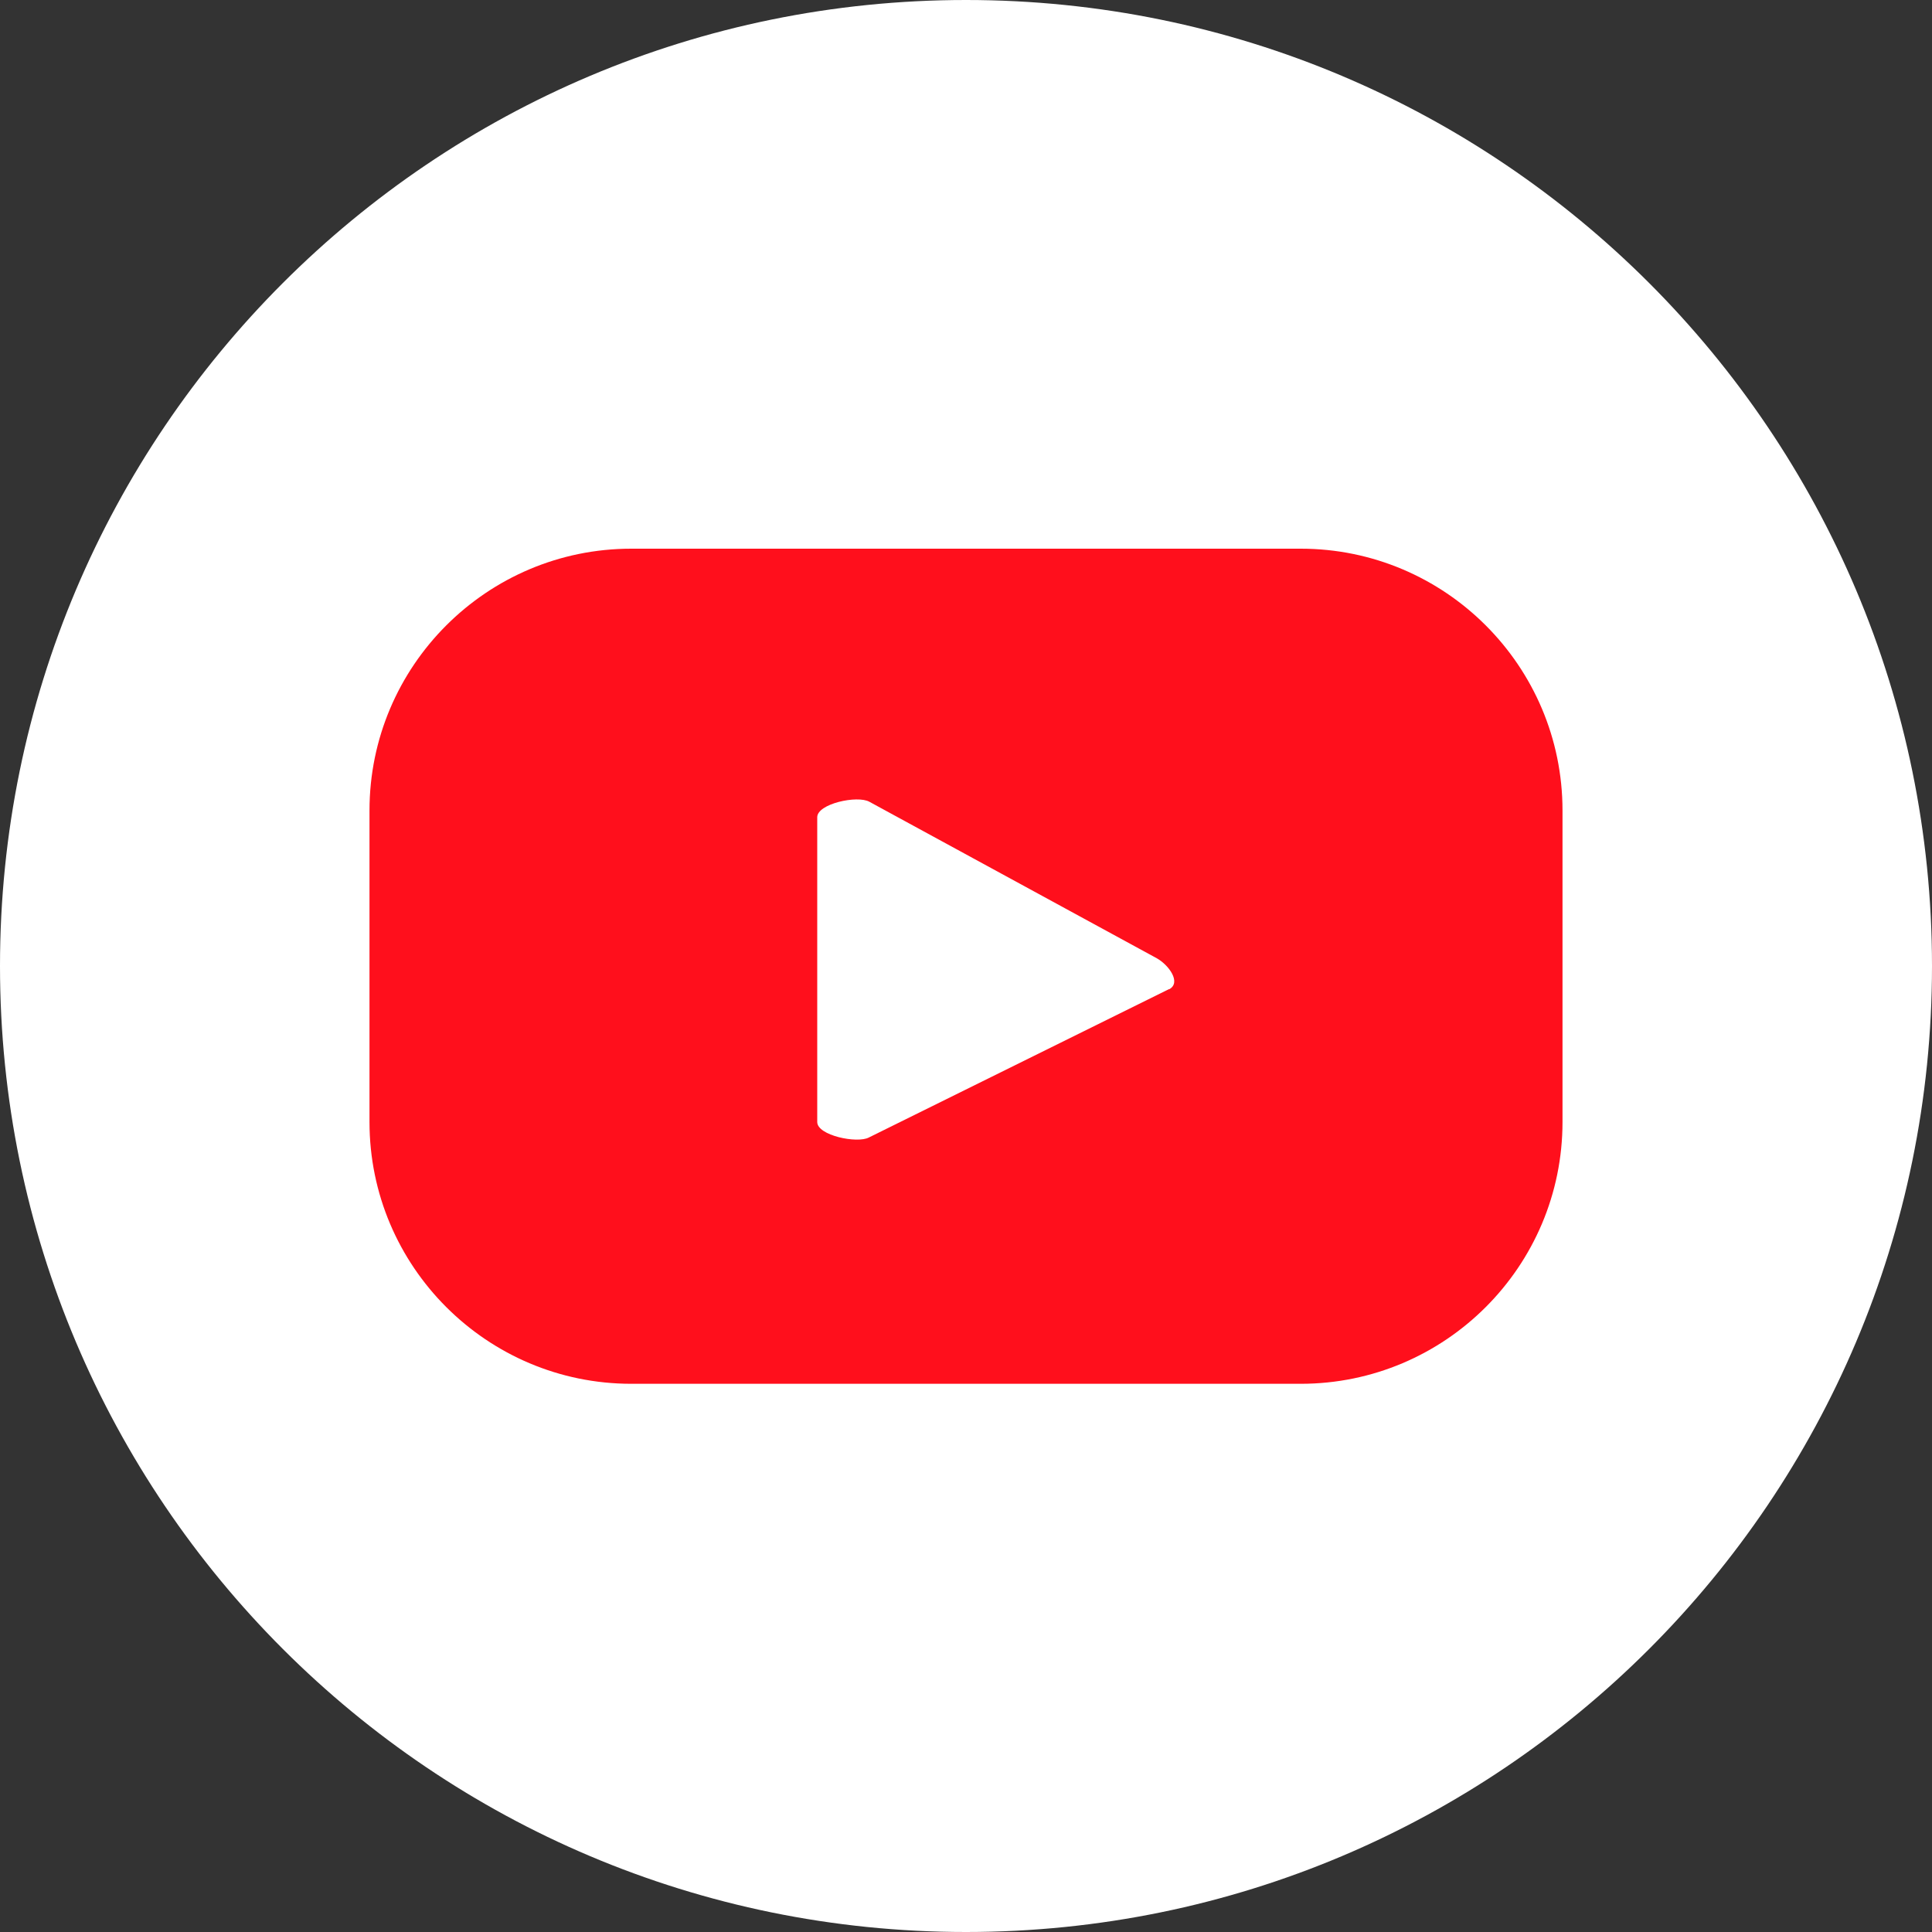 <svg width="40" height="40" viewBox="0 0 40 40" fill="none" xmlns="http://www.w3.org/2000/svg">
<rect x="0" y="0" width="40" height="40" fill="#333333" stroke="none"/>
<path d="M20 40C31.046 40 40 31.046 40 20C40 8.954 31.046 0 20 0C8.954 0 0 8.954 0 20C0 31.046 8.954 40 20 40Z" fill="white"/>
<path d="M32.35 16.78C32.35 13.79 29.92 11.36 26.93 11.36H13.07C10.08 11.36 7.65 13.79 7.65 16.78V23.23C7.65 26.22 10.08 28.65 13.07 28.65H26.93C29.92 28.65 32.35 26.22 32.35 23.23V16.78ZM24.2 20.48L17.99 23.55C17.75 23.68 16.92 23.51 16.92 23.23V16.92C16.92 16.64 17.75 16.46 18 16.6L23.95 19.84C24.2 19.98 24.46 20.34 24.21 20.48H24.2Z" fill="#FF0F1C"/>
</svg>
